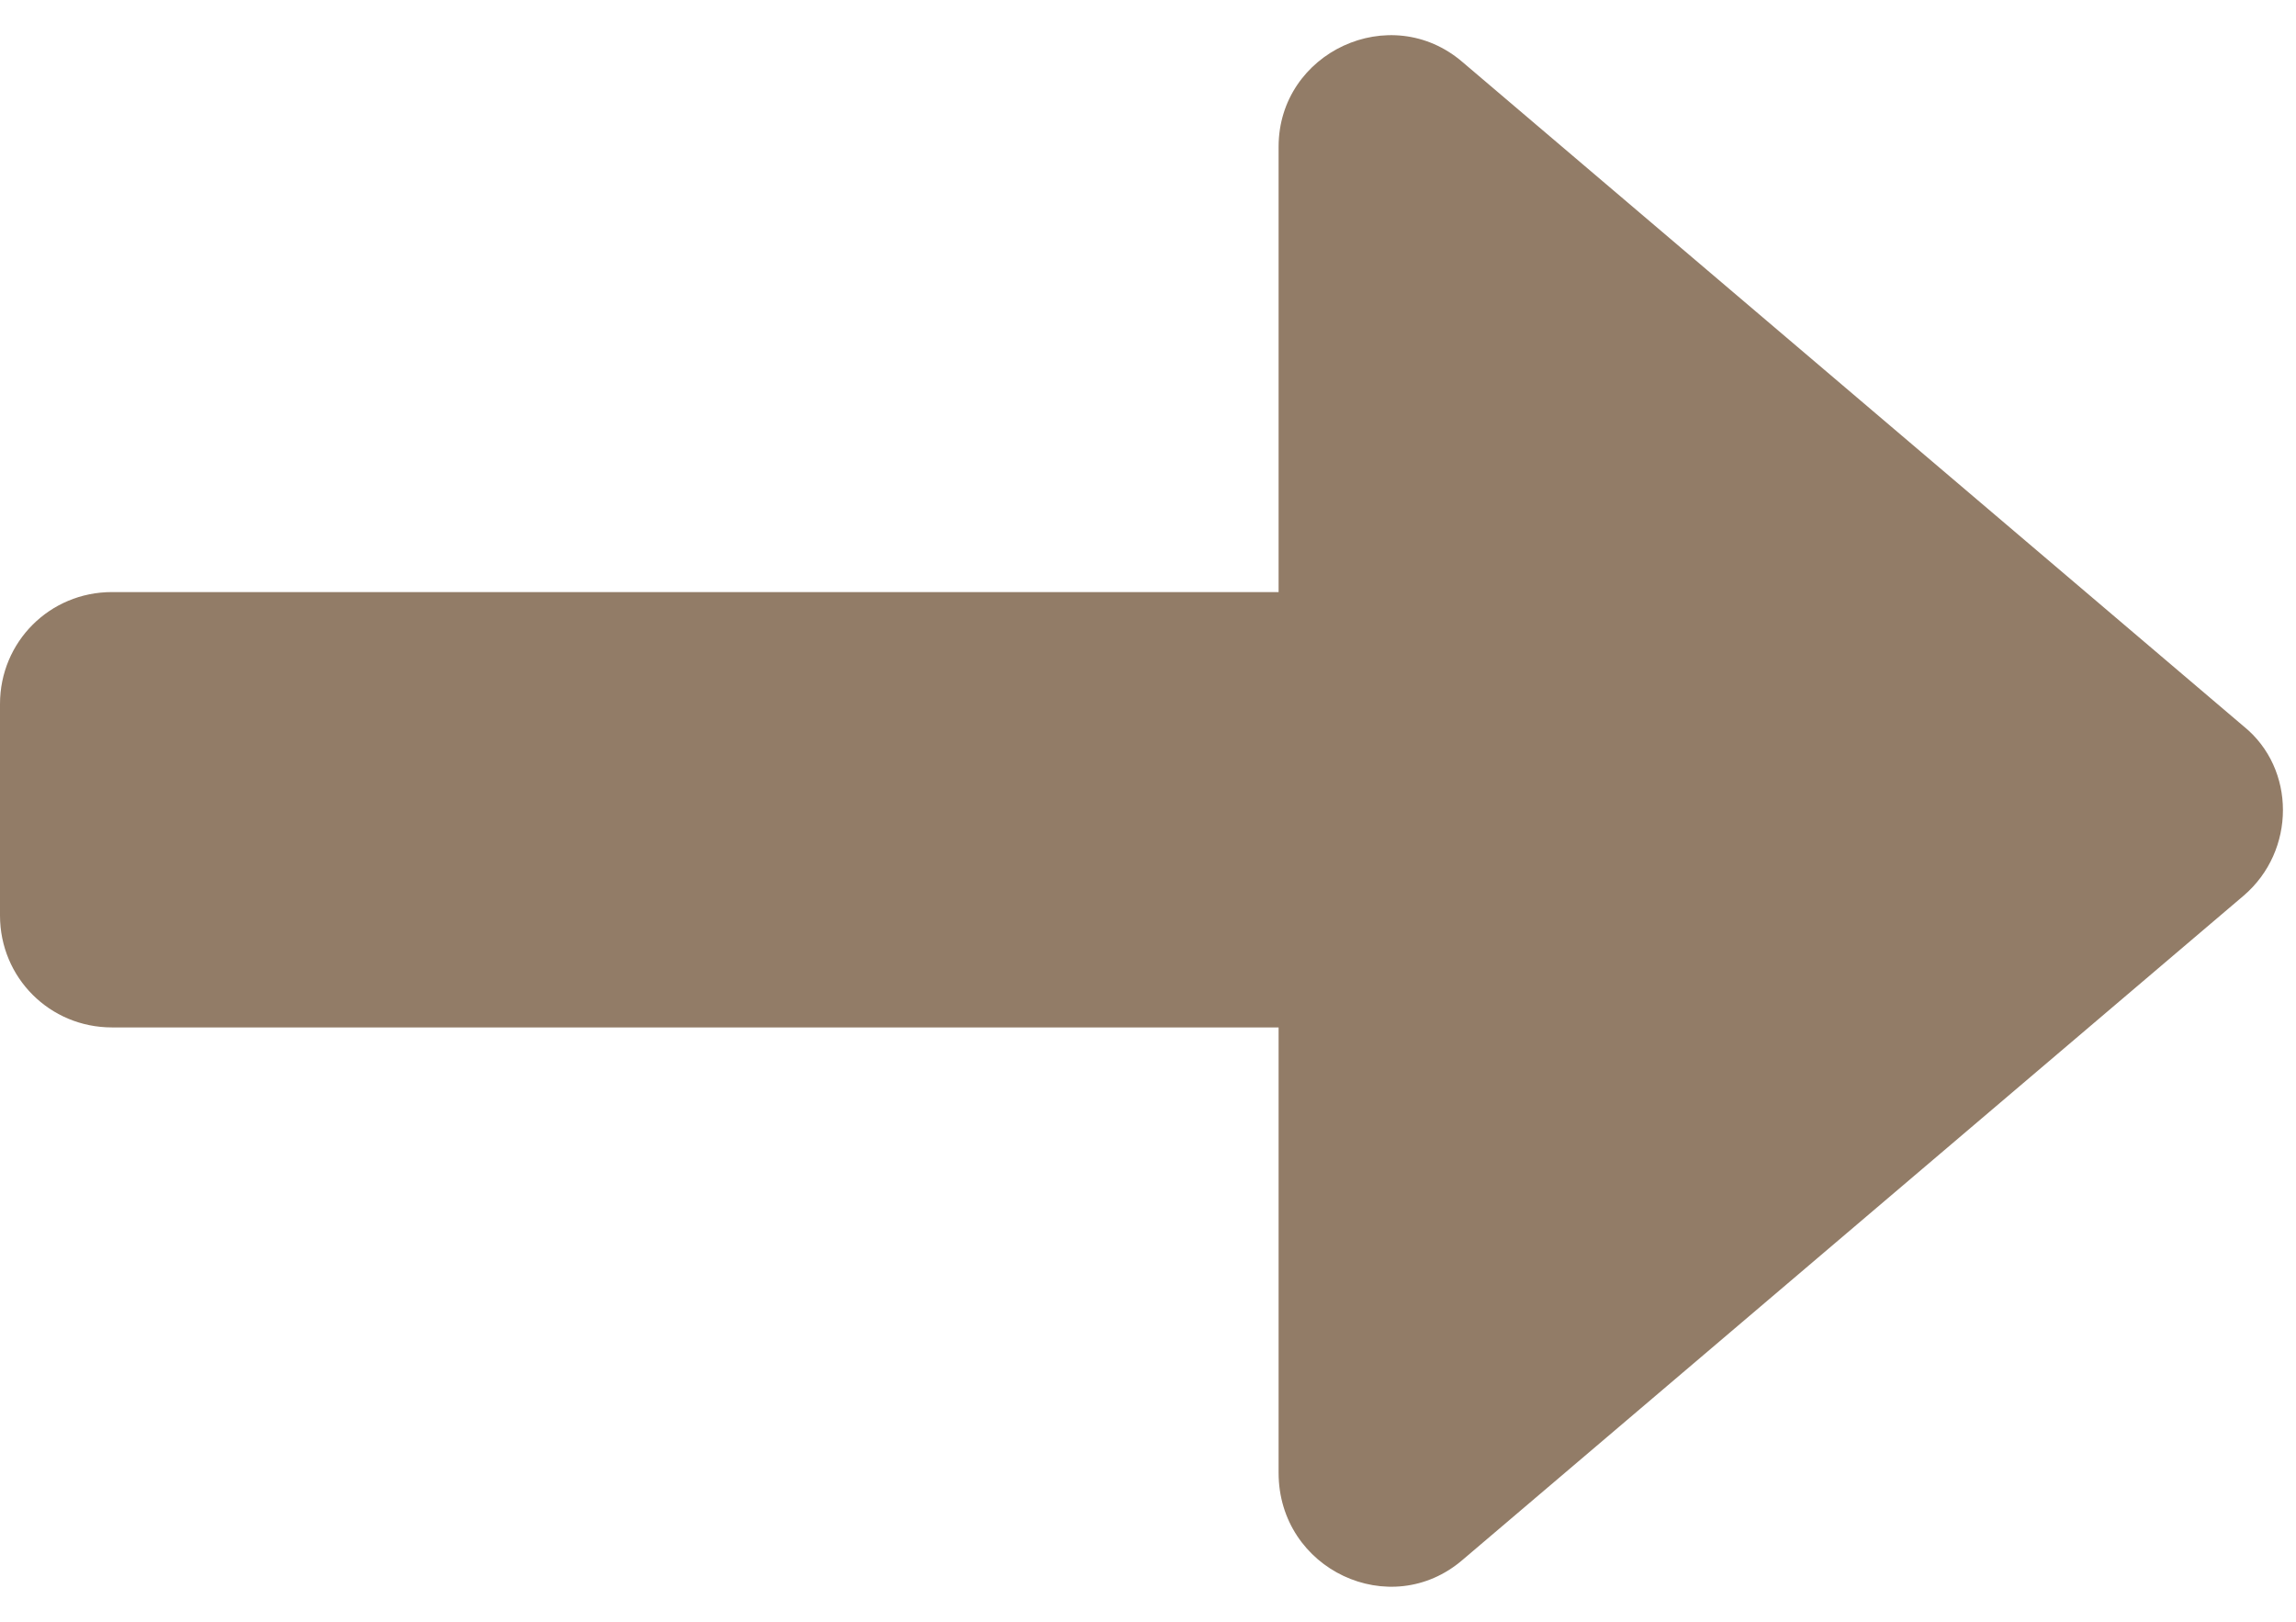 <?xml version="1.0" encoding="UTF-8" standalone="no"?><svg xmlns="http://www.w3.org/2000/svg" xmlns:xlink="http://www.w3.org/1999/xlink" fill="#000000" height="65.2" preserveAspectRatio="xMidYMid meet" version="1" viewBox="14.1 27.4 92.3 65.2" width="92.3" zoomAndPan="magnify"><g id="change1_1"><path d="M72.9,90.1l31.4-26.7c2.1-1.8,2.1-5.1,0-6.8L72.9,29.9c-2.9-2.5-7.4-0.4-7.4,3.4l0,17.9H18.6 c-2.5,0-4.5,2-4.5,4.5v8.5c0,2.5,2,4.5,4.5,4.5h46.9v17.9C65.5,90.5,70,92.6,72.9,90.1z" fill="#927c67"/></g></svg>